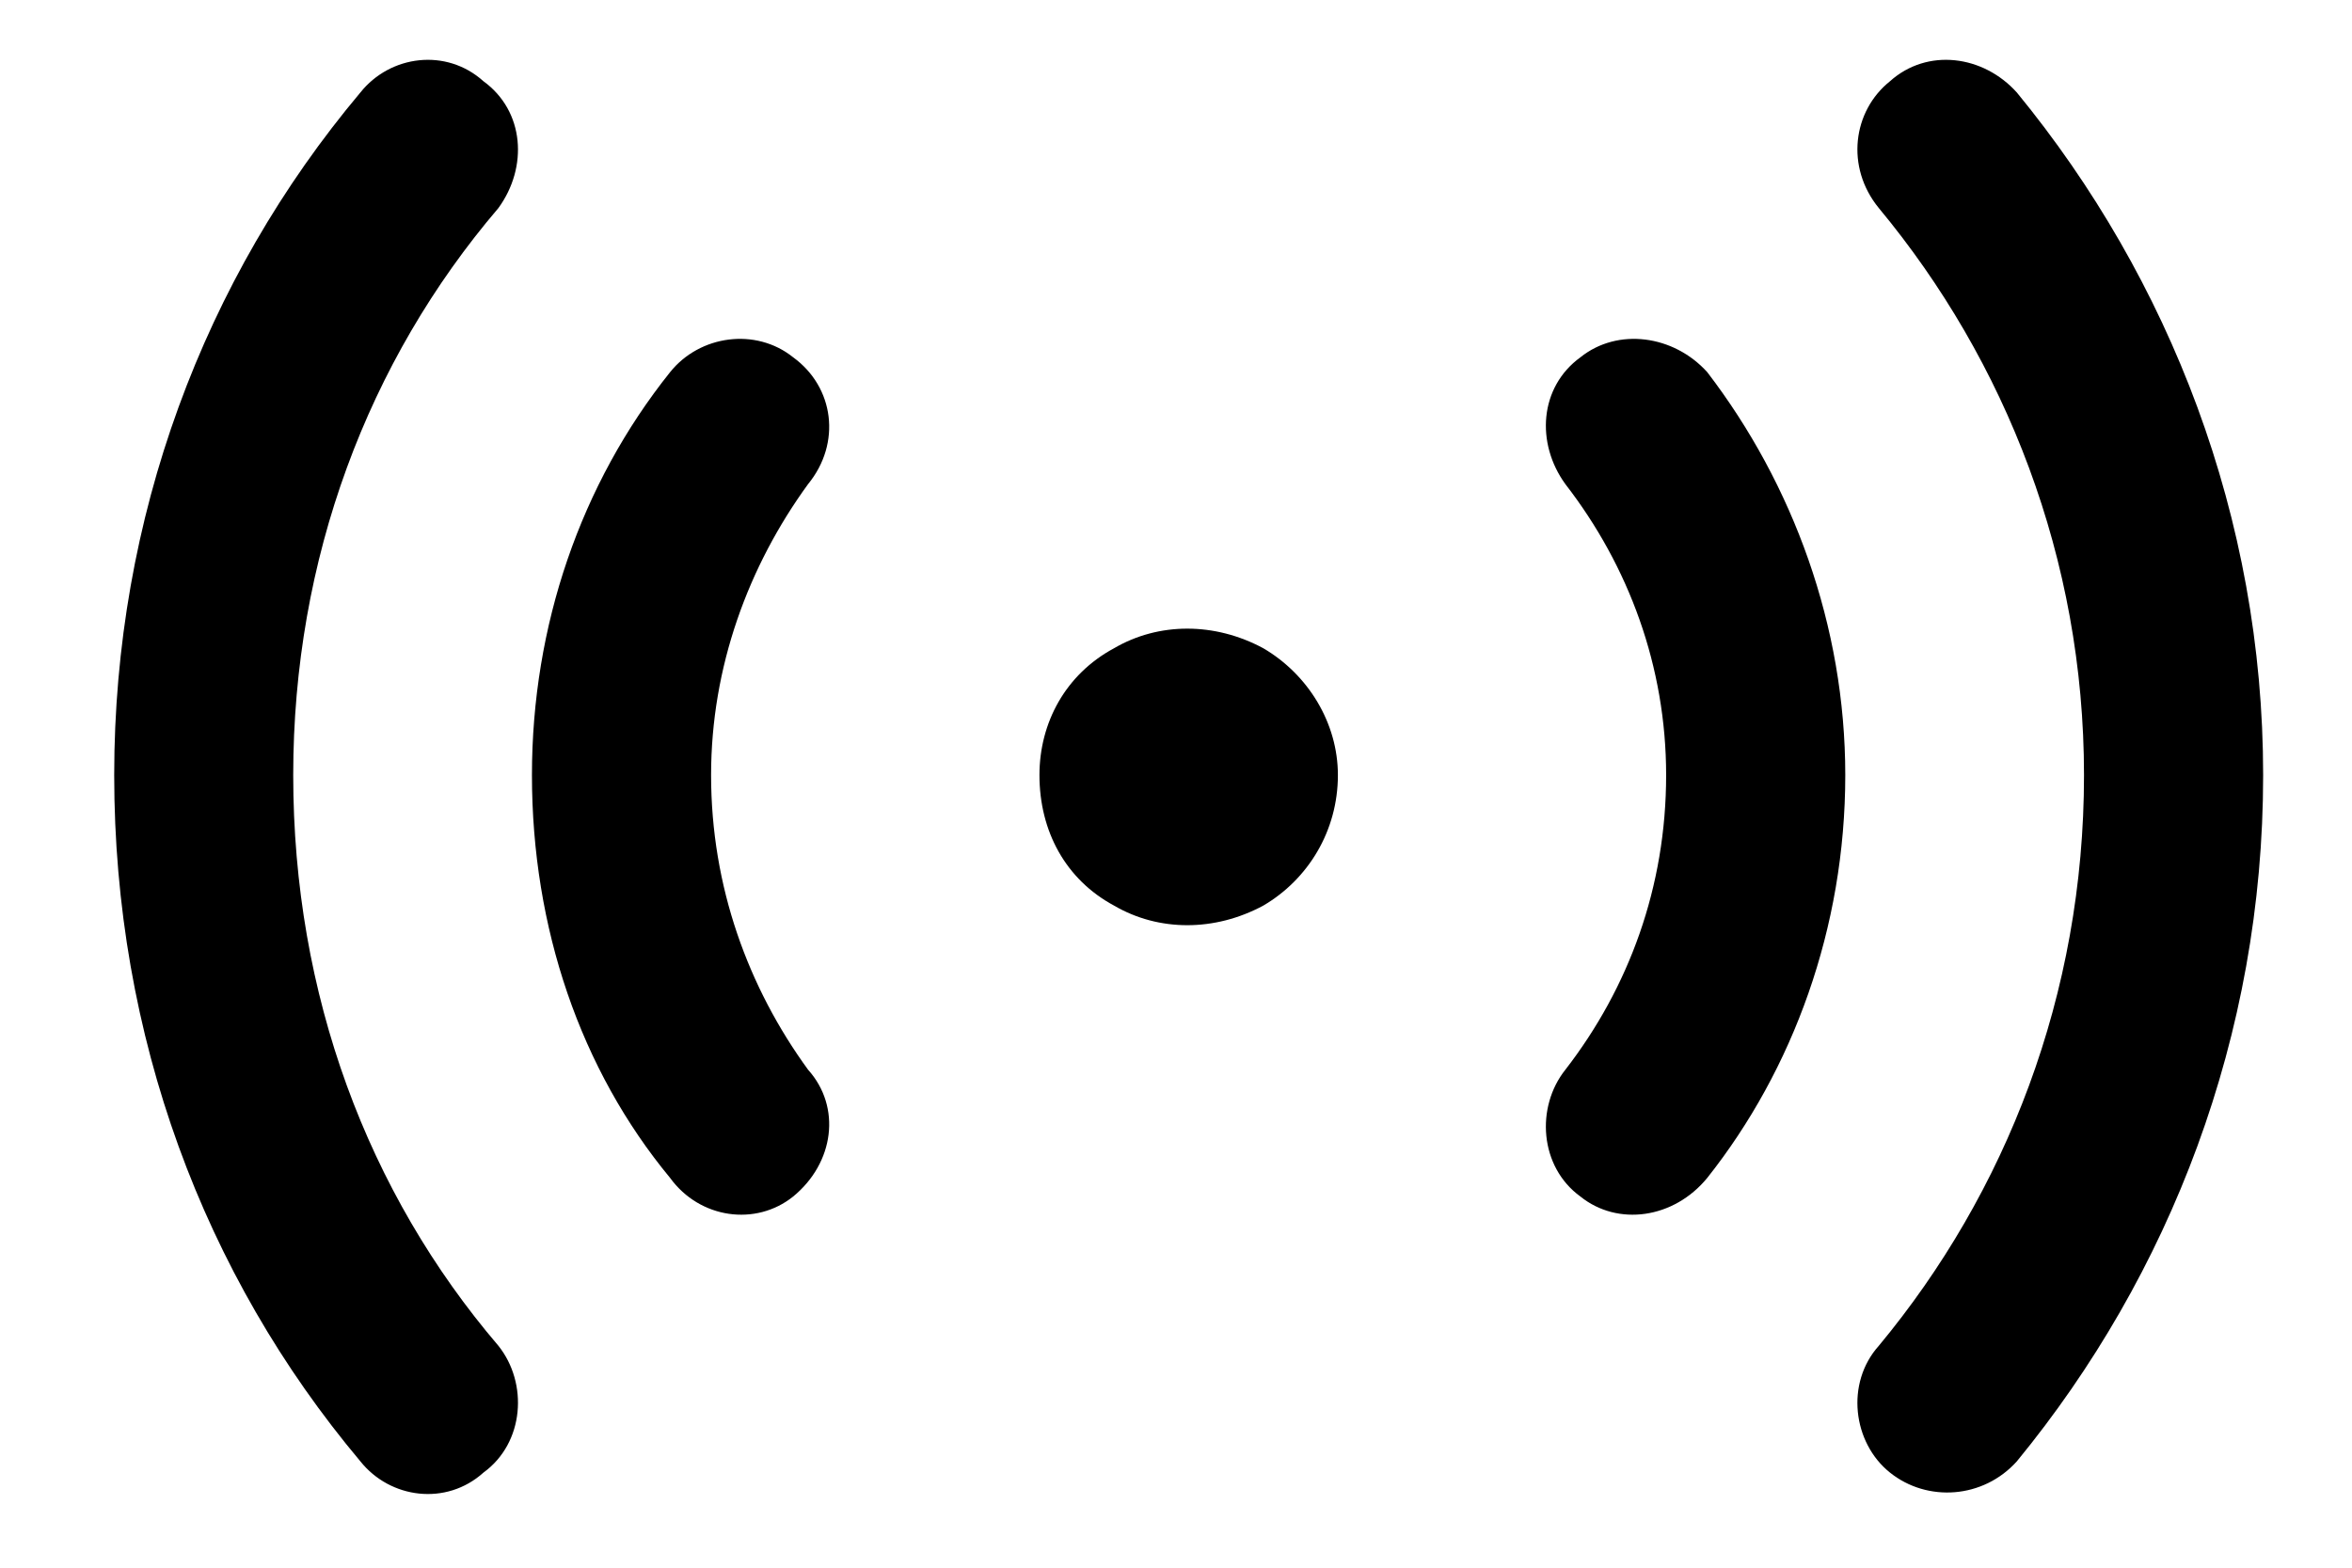 <svg xmlns="http://www.w3.org/2000/svg" width="18" height="12" viewBox="0 0 18 12" fill="none"><path d="M3.7 0.622C4.014 0.85 4.043 1.279 3.814 1.593C2.815 2.763 2.244 4.277 2.244 5.933C2.244 7.617 2.815 9.131 3.814 10.301C4.043 10.587 4.014 11.044 3.7 11.272C3.415 11.529 2.986 11.472 2.758 11.186C1.559 9.759 0.874 7.931 0.874 5.933C0.874 3.963 1.559 2.135 2.758 0.708C2.986 0.422 3.415 0.365 3.7 0.622ZM14.464 0.622C14.75 0.365 15.178 0.422 15.435 0.708C16.606 2.135 17.32 3.963 17.32 5.933C17.32 7.931 16.606 9.759 15.435 11.186C15.178 11.472 14.75 11.501 14.464 11.272C14.179 11.044 14.122 10.587 14.379 10.301C15.35 9.131 15.949 7.617 15.949 5.933C15.949 4.277 15.35 2.763 14.379 1.593C14.122 1.279 14.179 0.85 14.464 0.622ZM7.955 5.933C7.955 5.533 8.154 5.162 8.526 4.962C8.868 4.762 9.297 4.762 9.668 4.962C10.01 5.162 10.239 5.533 10.239 5.933C10.239 6.361 10.01 6.732 9.668 6.932C9.297 7.132 8.868 7.132 8.526 6.932C8.154 6.732 7.955 6.361 7.955 5.933ZM6.184 3.706C5.727 4.334 5.442 5.105 5.442 5.933C5.442 6.789 5.727 7.56 6.184 8.188C6.441 8.474 6.384 8.902 6.07 9.159C5.785 9.388 5.356 9.33 5.128 9.016C4.443 8.188 4.071 7.103 4.071 5.933C4.071 4.791 4.443 3.706 5.128 2.849C5.356 2.564 5.785 2.506 6.07 2.735C6.384 2.963 6.441 3.392 6.184 3.706ZM13.066 2.849C13.722 3.706 14.122 4.791 14.122 5.933C14.122 7.103 13.722 8.188 13.066 9.016C12.809 9.33 12.38 9.388 12.095 9.159C11.781 8.931 11.752 8.474 11.98 8.188C12.466 7.56 12.751 6.789 12.751 5.933C12.751 5.105 12.466 4.334 11.98 3.706C11.752 3.392 11.781 2.963 12.095 2.735C12.38 2.506 12.809 2.564 13.066 2.849Z" fill="black"></path></svg>